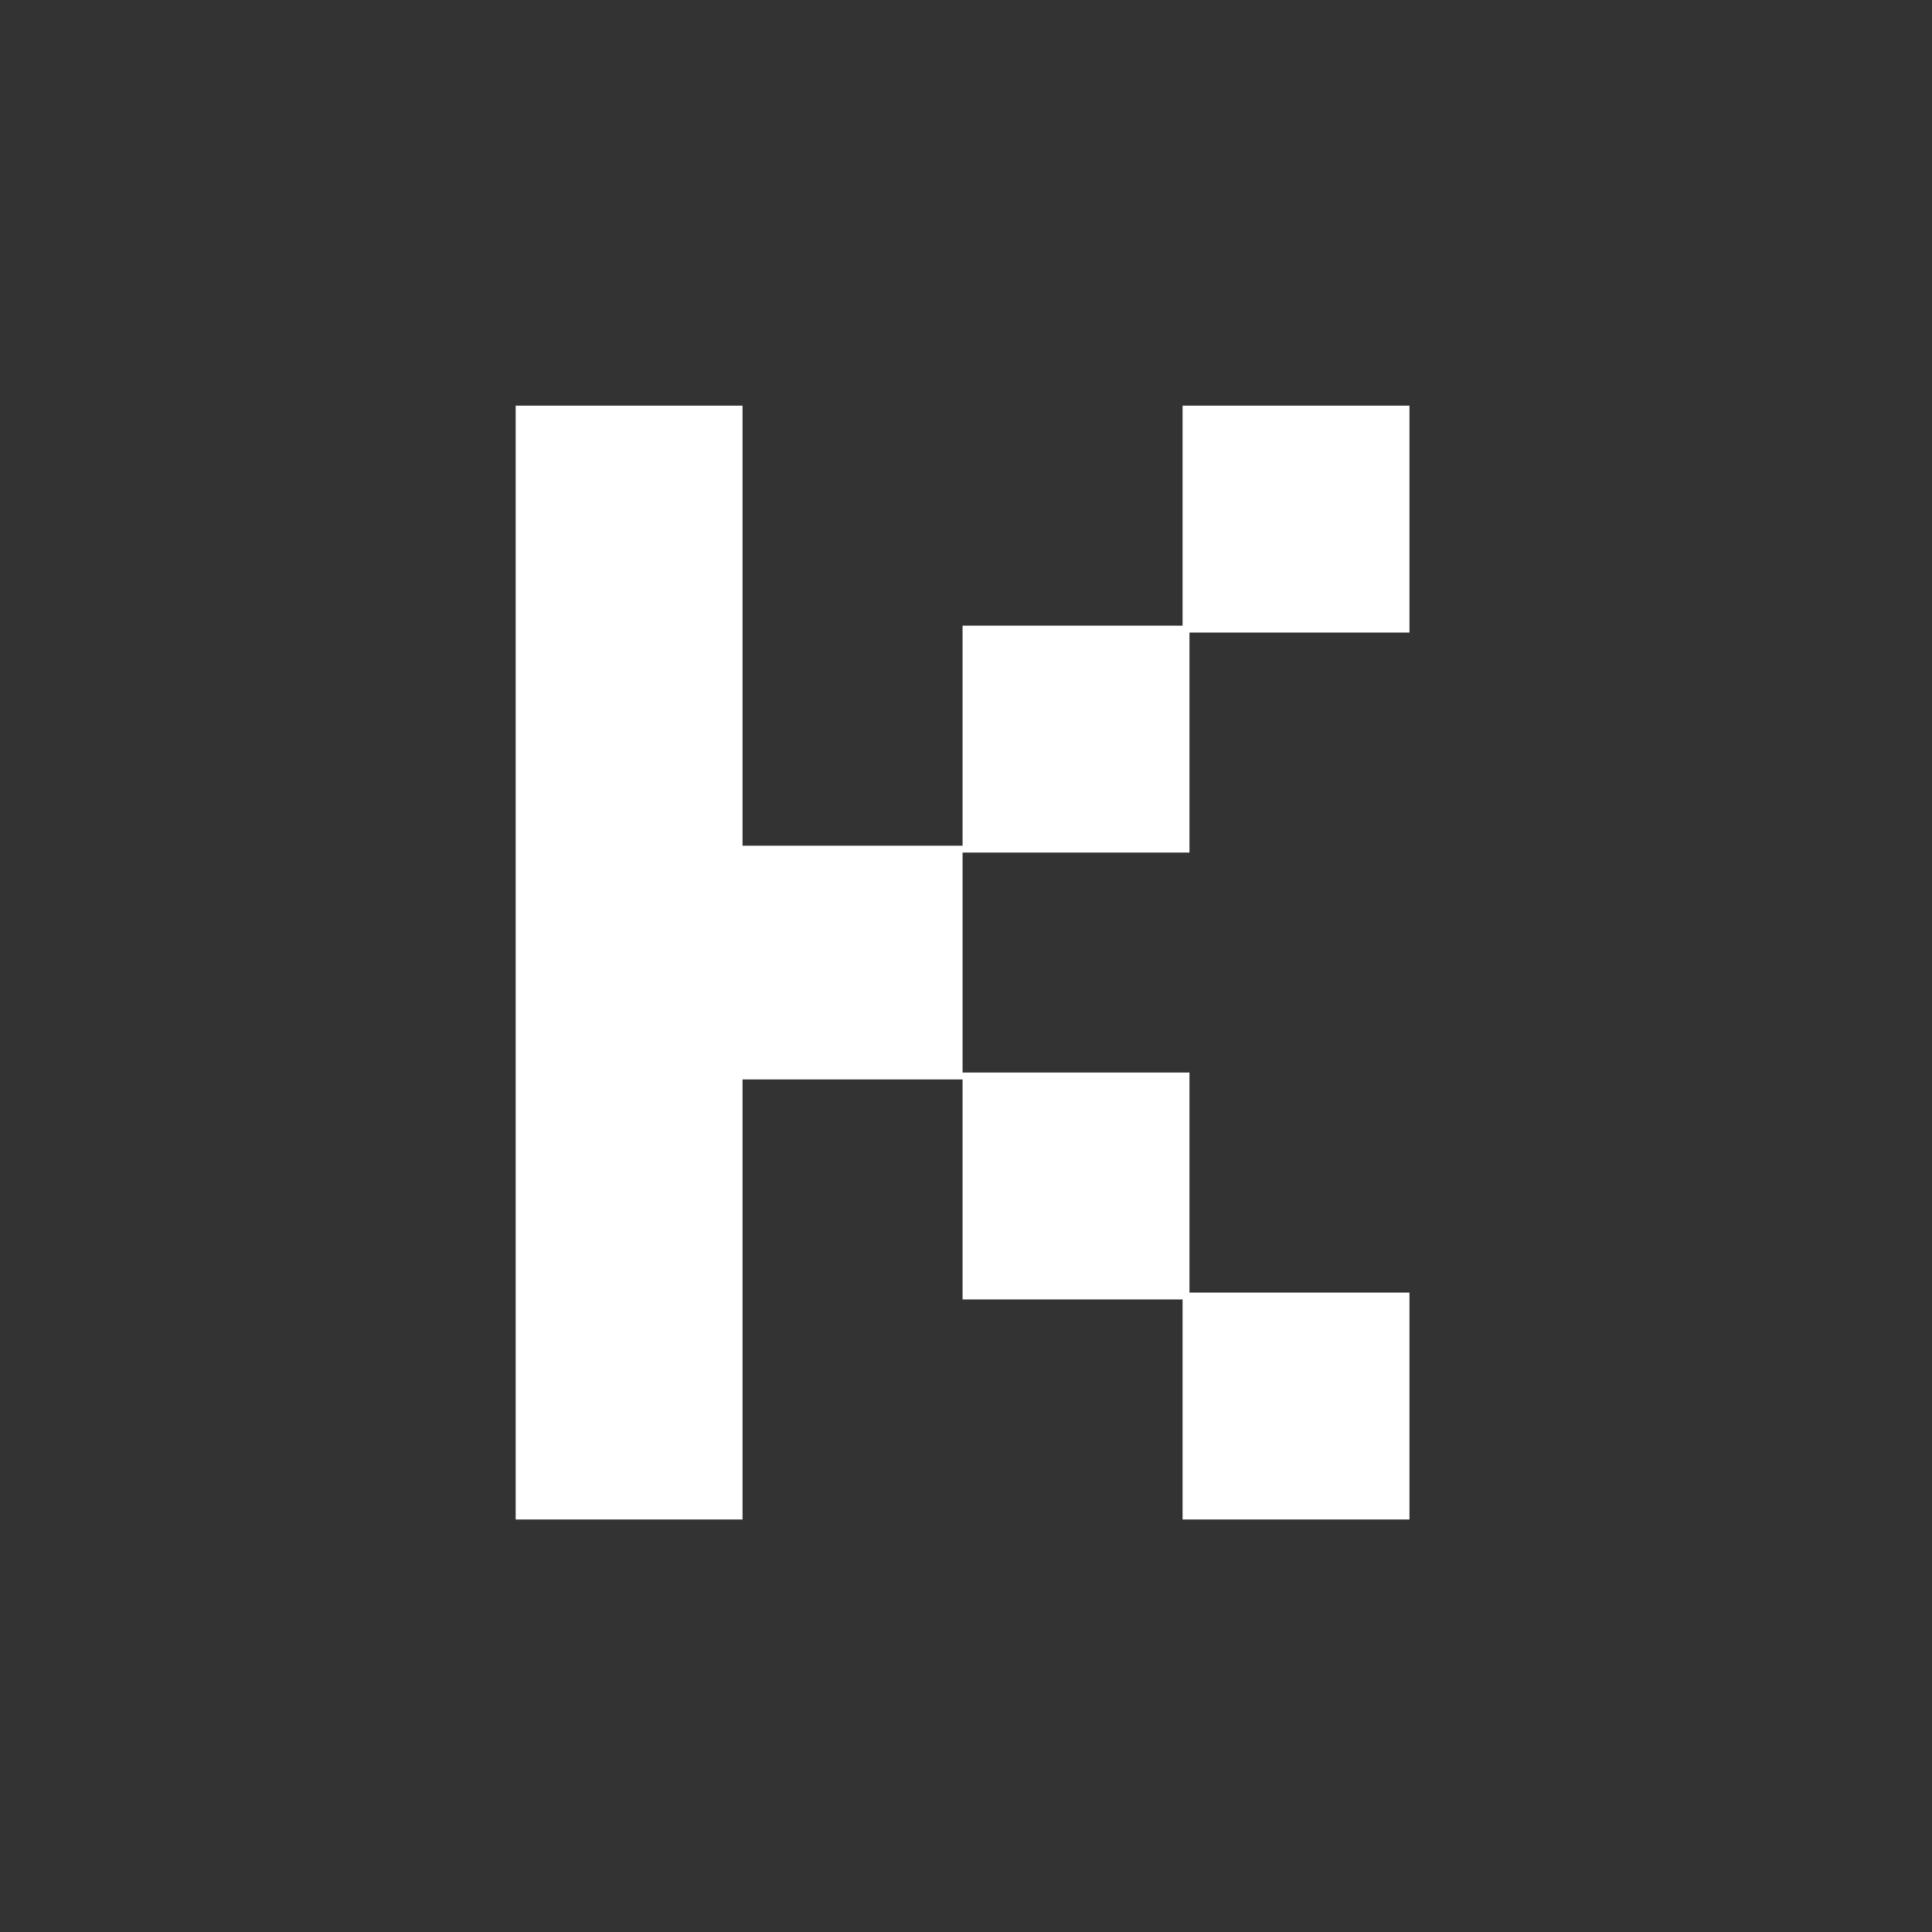 <?xml version="1.0" encoding="UTF-8"?>
<svg version="1.1" xmlns="http://www.w3.org/2000/svg" width="281" height="281">
<rect width="100%" height="100%" fill="#333333" stroke="none"/>
<path d="M0 0 C10.89 0 21.78 0 33 0 C33 21.12 33 42.24 33 64 C43.56 64 54.12 64 65 64 C65 53.44 65 42.88 65 32 C75.56 32 86.12 32 97 32 C97 21.44 97 10.88 97 0 C107.89 0 118.78 0 130 0 C130 10.89 130 21.78 130 33 C119.44 33 108.88 33 98 33 C98 43.56 98 54.12 98 65 C87.11 65 76.22 65 65 65 C65 75.56 65 86.12 65 97 C75.89 97 86.78 97 98 97 C98 107.56 98 118.12 98 129 C108.56 129 119.12 129 130 129 C130 139.89 130 150.78 130 162 C119.11 162 108.22 162 97 162 C97 151.44 97 140.88 97 130 C86.44 130 75.88 130 65 130 C65 119.44 65 108.88 65 98 C54.44 98 43.88 98 33 98 C33 119.12 33 140.24 33 162 C22.11 162 11.22 162 0 162 C0 108.54 0 55.08 0 0 Z " fill="#FFFFFF" transform="translate(75,59)"/>
</svg>
